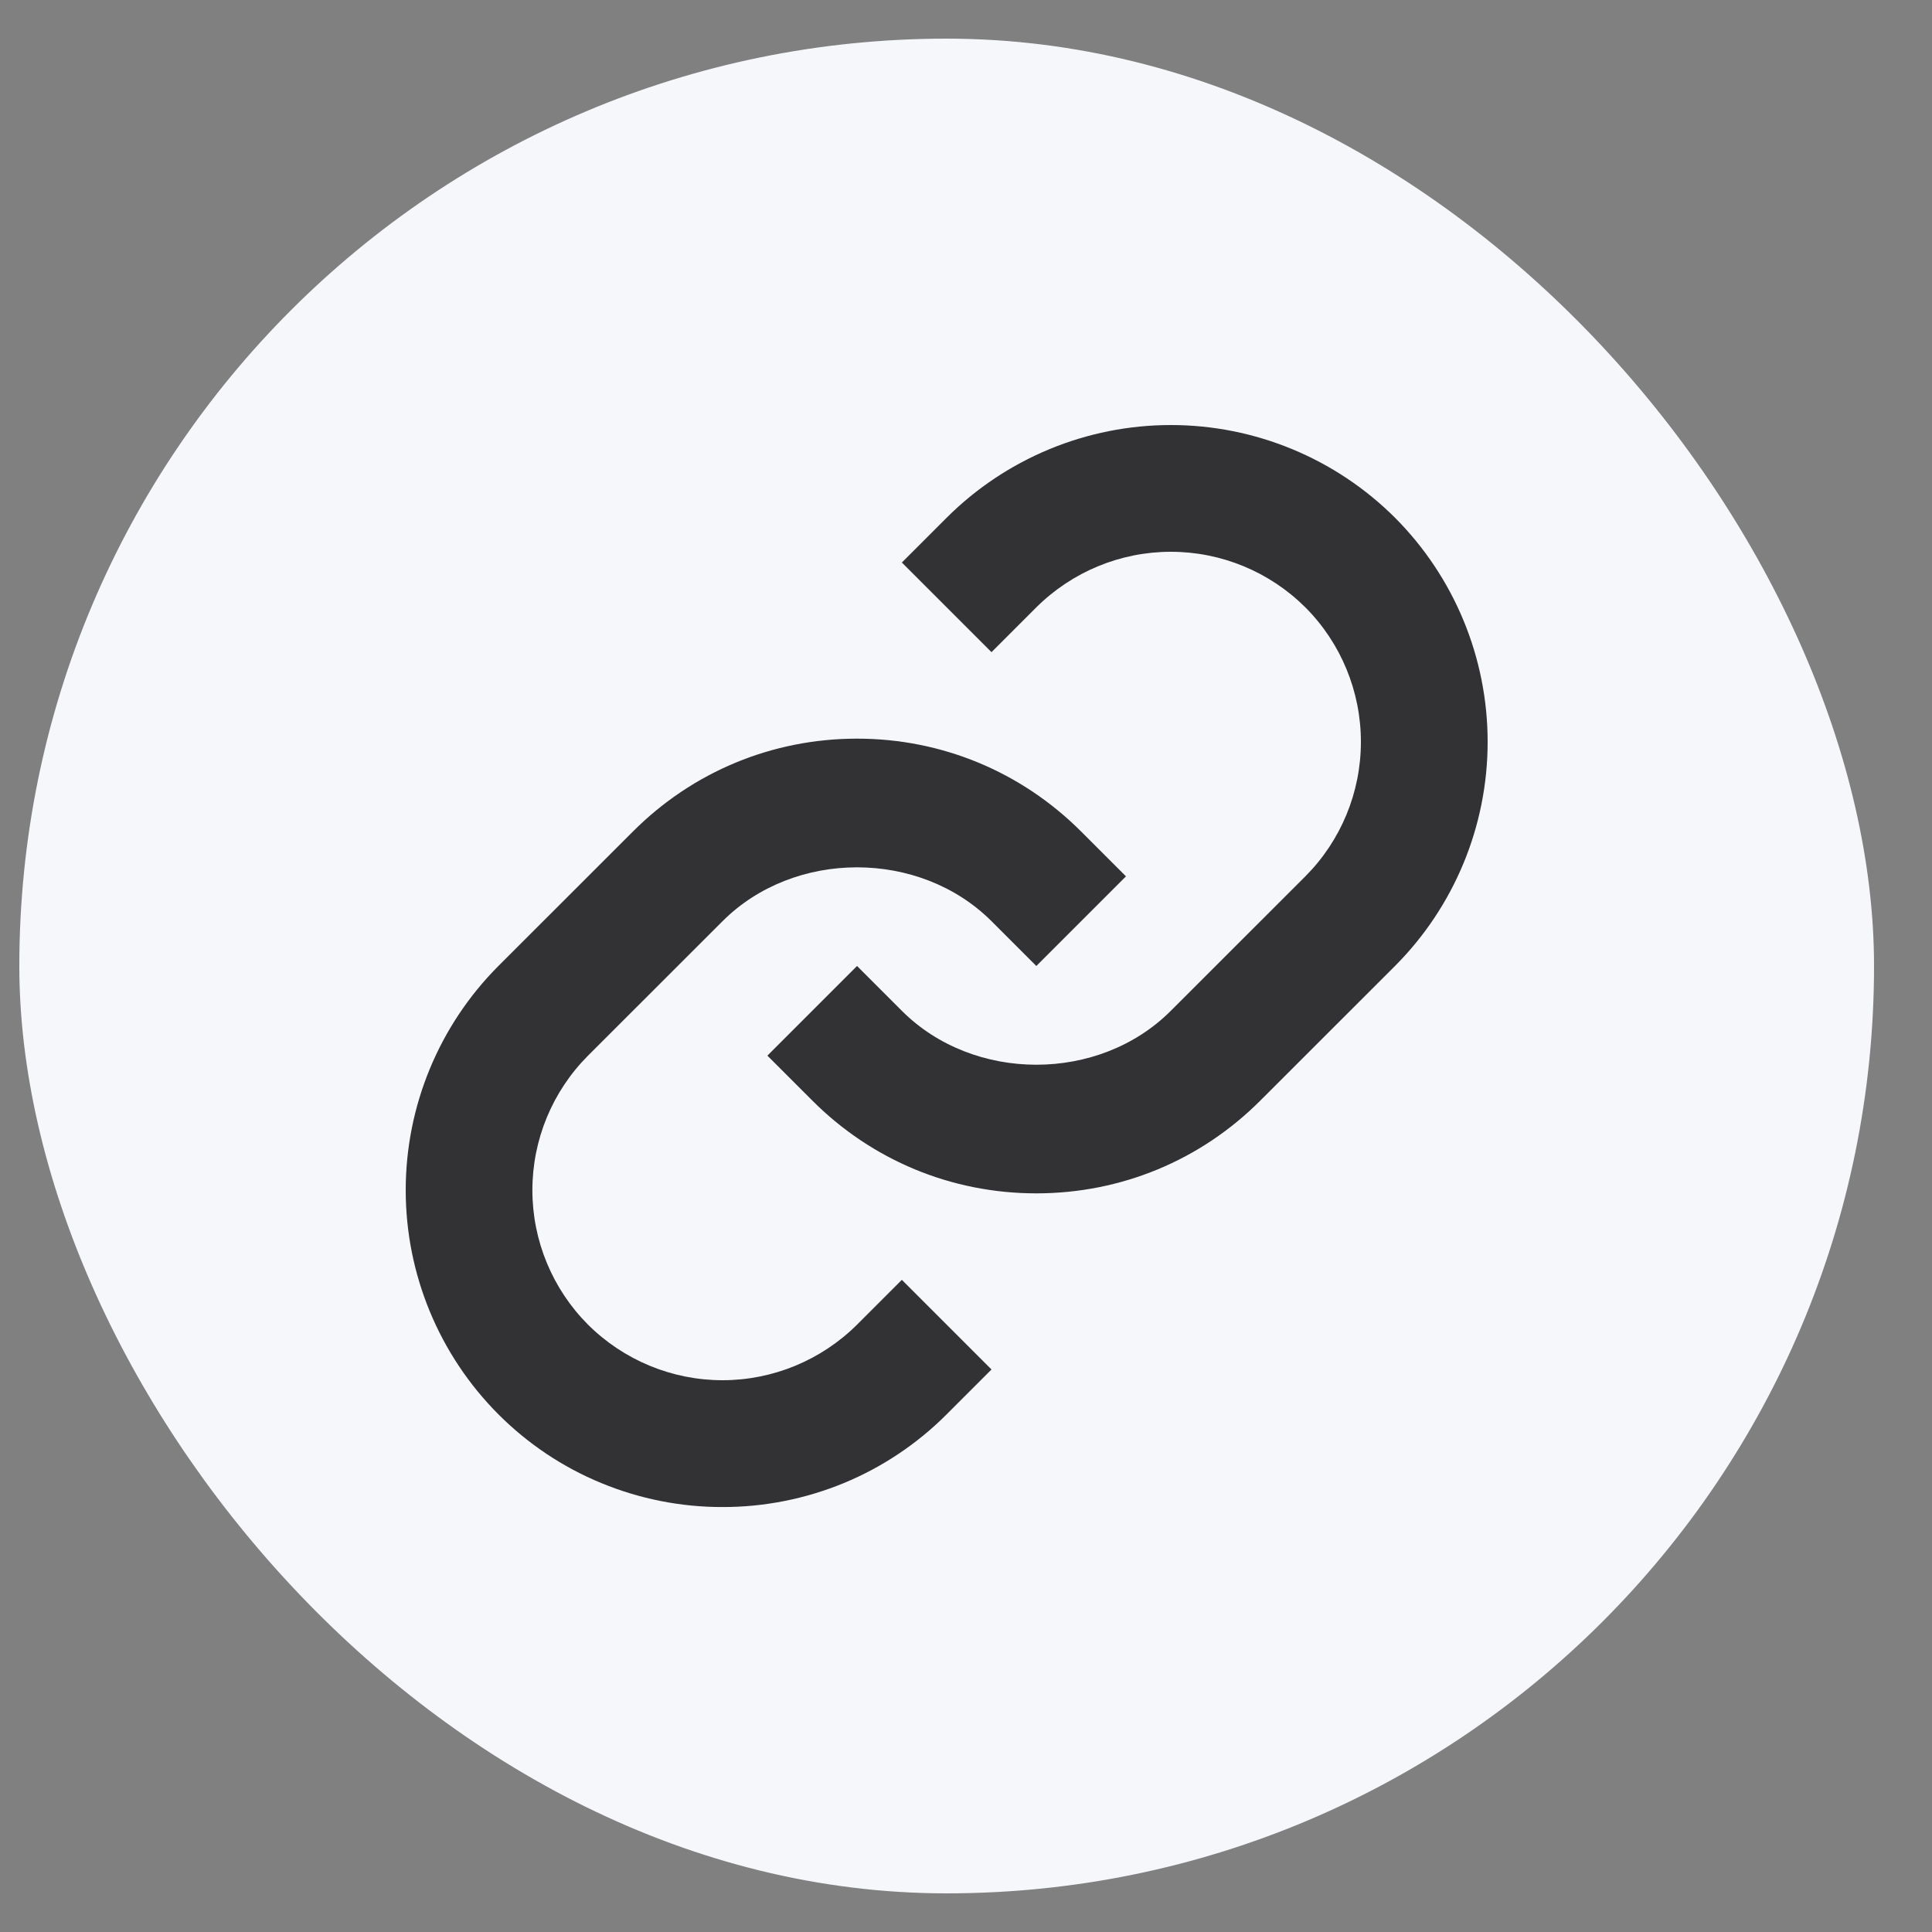 <svg width="25" height="25" viewBox="0 0 25 25" fill="none" xmlns="http://www.w3.org/2000/svg">
<rect x="0" y="0" width="25" height="25" fill="#808080" stroke="none"/>
<g clip-path="url(#clip0_17896_10382)">
<rect x="0.25" y="0.5" width="24" height="24" rx="12" fill="#F5F7FA"/>
<path fill-rule="evenodd" clip-rule="evenodd" d="M11.67 7.279L12.25 6.699C13.02 5.931 14.063 5.5 15.151 5.5C16.238 5.5 17.281 5.931 18.051 6.699C18.819 7.469 19.25 8.512 19.25 9.6C19.25 10.687 18.819 11.73 18.051 12.5L16.31 14.24C15.537 15.015 14.506 15.442 13.41 15.442C12.314 15.442 11.284 15.015 10.51 14.24L9.93 13.66L11.09 12.5L11.67 13.08C12.6 14.01 14.221 14.01 15.15 13.08L16.891 11.34C17.352 10.878 17.61 10.252 17.61 9.6C17.61 8.947 17.352 8.321 16.891 7.859C16.429 7.399 15.803 7.14 15.151 7.14C14.498 7.14 13.873 7.399 13.41 7.859L12.83 8.439L11.67 7.279ZM12.83 11.92C11.9 10.991 10.279 10.991 9.35 11.92L7.609 13.66C7.148 14.122 6.889 14.748 6.889 15.401C6.889 16.053 7.148 16.679 7.609 17.141C8.071 17.601 8.697 17.86 9.349 17.86C10.002 17.86 10.627 17.601 11.09 17.141L11.67 16.561L12.83 17.721L12.25 18.301C11.869 18.683 11.417 18.985 10.919 19.191C10.421 19.396 9.888 19.502 9.349 19.501C8.81 19.502 8.277 19.396 7.779 19.19C7.281 18.985 6.829 18.682 6.449 18.301C5.681 17.531 5.25 16.488 5.25 15.401C5.25 14.313 5.681 13.27 6.449 12.5L8.19 10.76C8.963 9.986 9.994 9.558 11.09 9.558C12.186 9.558 13.216 9.986 13.99 10.76L14.57 11.34L13.41 12.5L12.83 11.92Z" fill="#323133"/>
</g>
<defs>
<clipPath id="clip0_17896_10382">
<rect x="0.25" y="0.5" width="24" height="24" rx="12" fill="white"/>
</clipPath>
</defs>
</svg>
